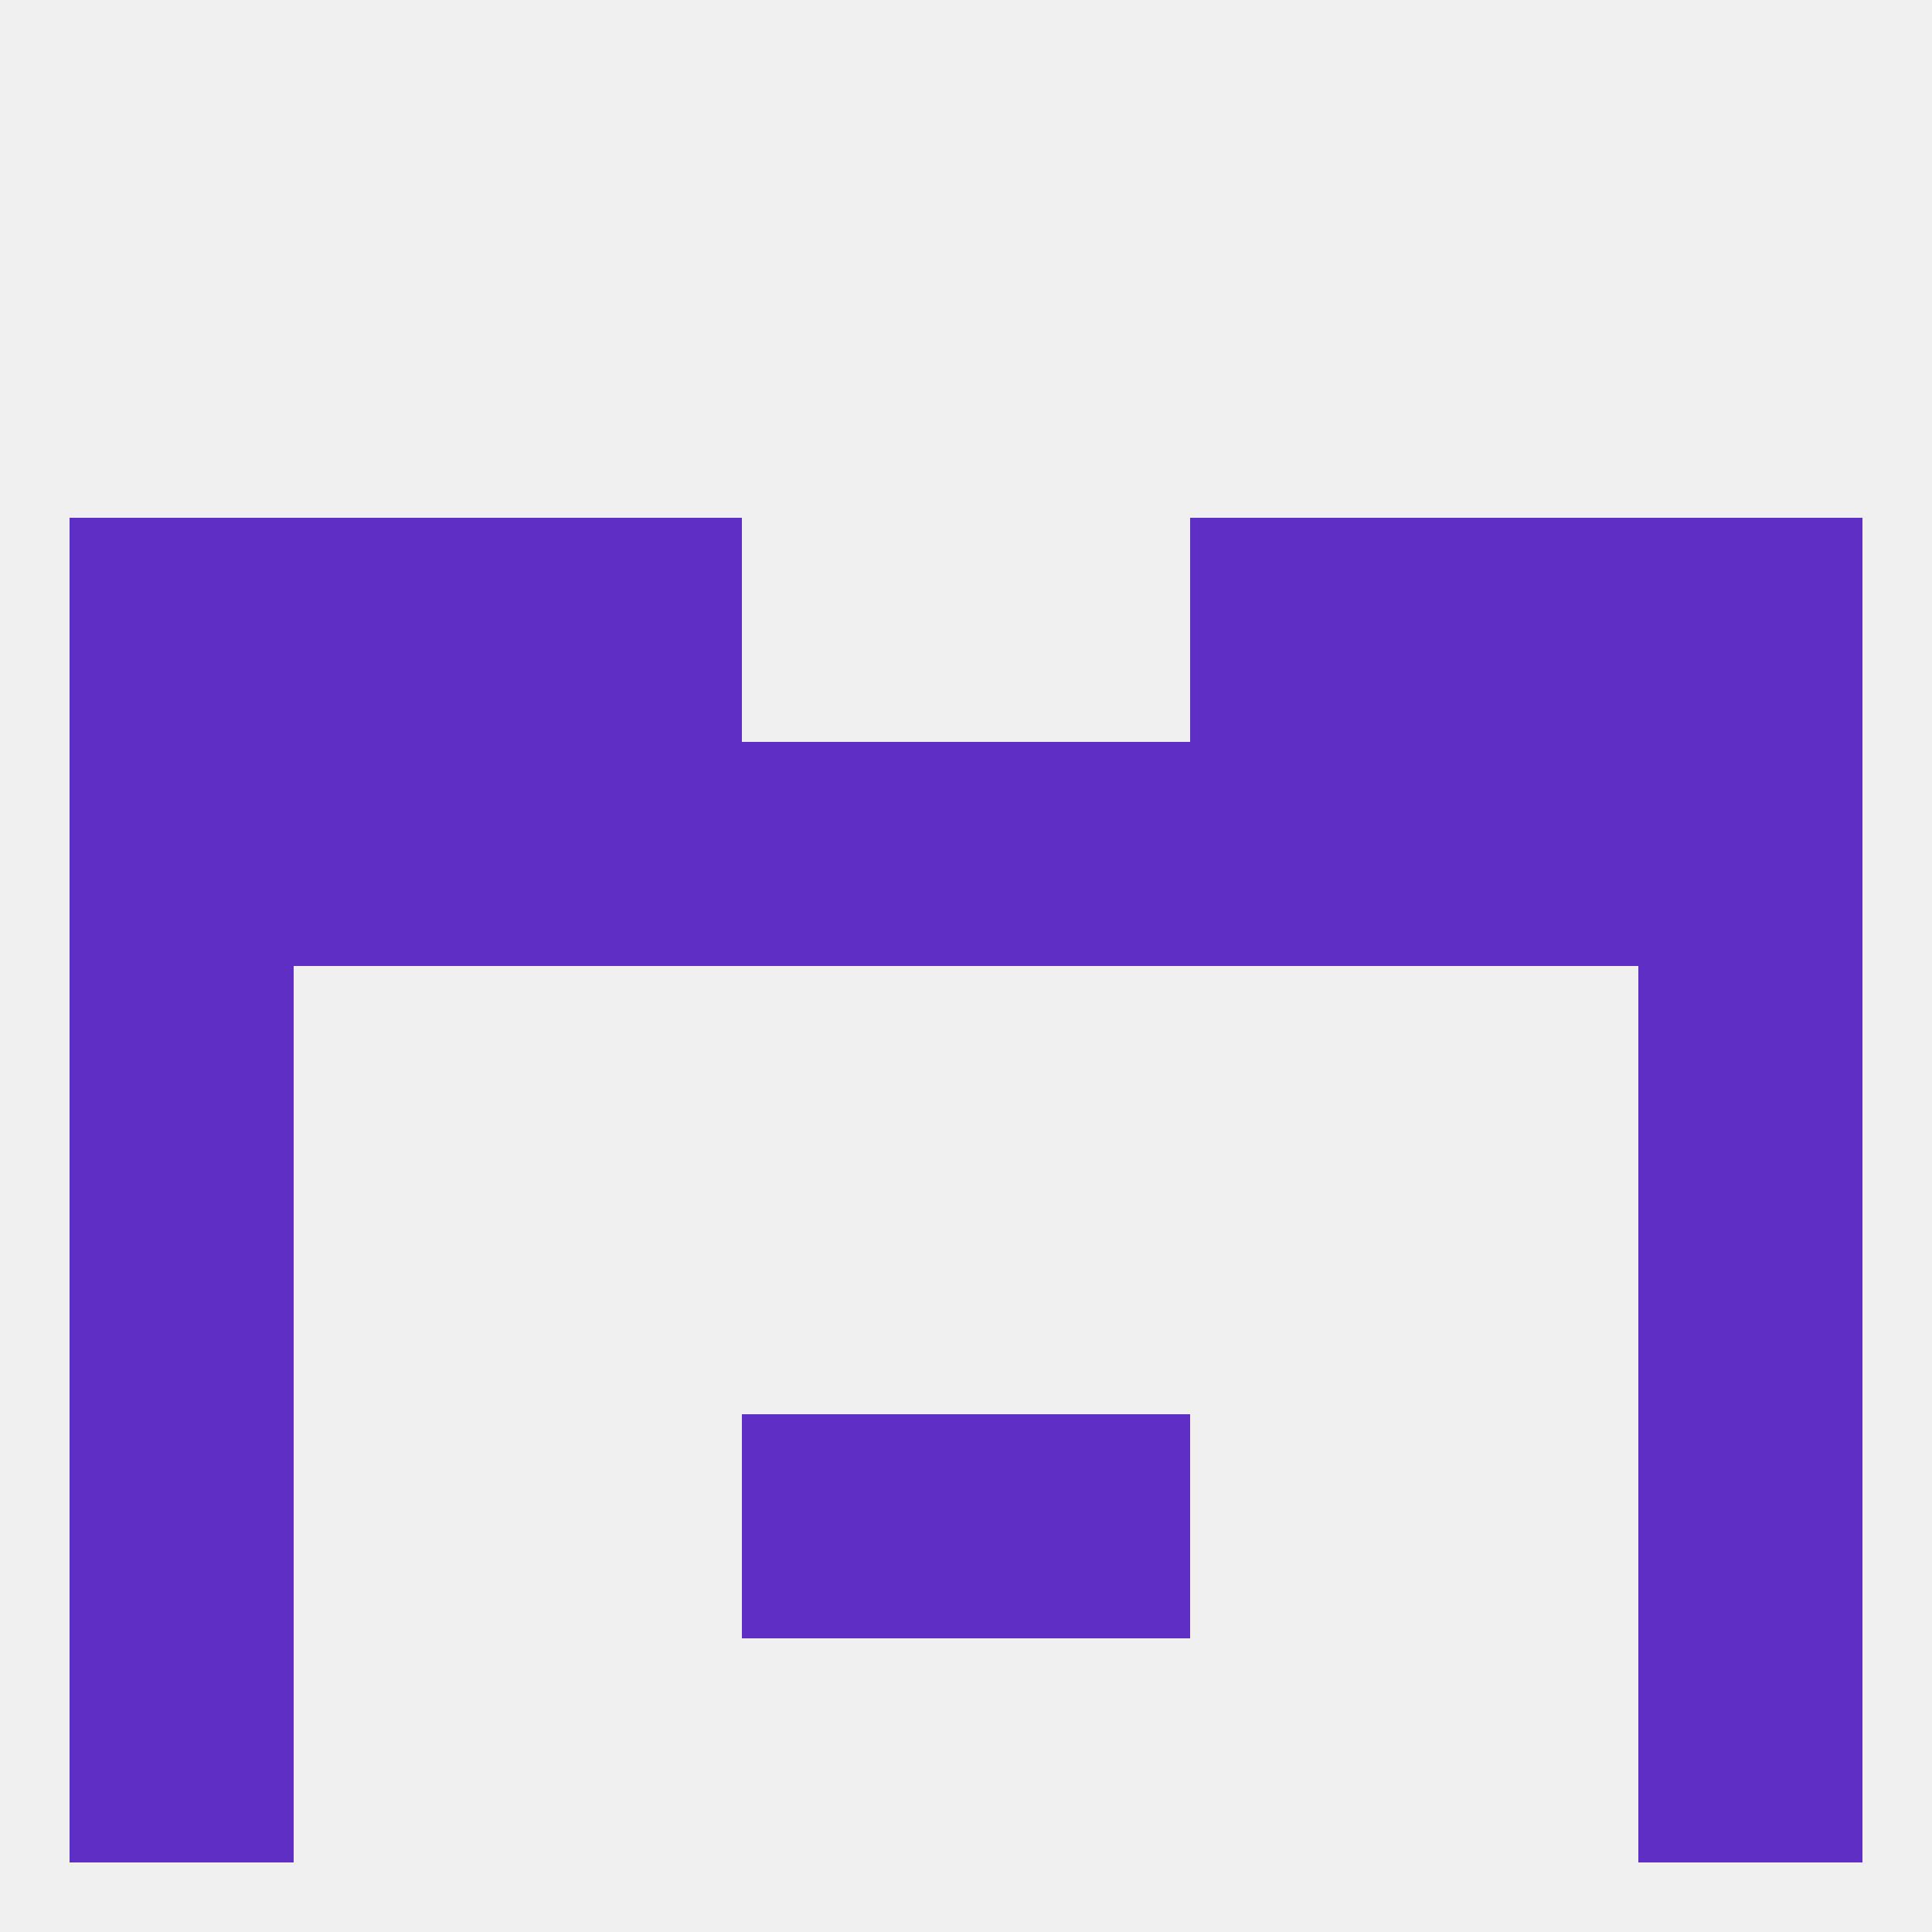 
<!--   <?xml version="1.0"?> -->
<svg version="1.1" baseprofile="full" xmlns="http://www.w3.org/2000/svg" xmlns:xlink="http://www.w3.org/1999/xlink" xmlns:ev="http://www.w3.org/2001/xml-events" width="250" height="250" viewBox="0 0 250 250" >
	<rect width="100%" height="100%" fill="rgba(240,240,240,255)"/>

	<rect x="212" y="154" width="29" height="29" fill="rgba(95,47,197,255)"/>
	<rect x="9" y="154" width="29" height="29" fill="rgba(95,47,197,255)"/>
	<rect x="96" y="183" width="29" height="29" fill="rgba(95,47,197,255)"/>
	<rect x="125" y="183" width="29" height="29" fill="rgba(95,47,197,255)"/>
	<rect x="9" y="183" width="29" height="29" fill="rgba(95,47,197,255)"/>
	<rect x="212" y="183" width="29" height="29" fill="rgba(95,47,197,255)"/>
	<rect x="9" y="212" width="29" height="29" fill="rgba(95,47,197,255)"/>
	<rect x="212" y="212" width="29" height="29" fill="rgba(95,47,197,255)"/>
	<rect x="9" y="125" width="29" height="29" fill="rgba(95,47,197,255)"/>
	<rect x="212" y="125" width="29" height="29" fill="rgba(95,47,197,255)"/>
	<rect x="154" y="67" width="29" height="29" fill="rgba(95,47,197,255)"/>
	<rect x="38" y="67" width="29" height="29" fill="rgba(95,47,197,255)"/>
	<rect x="183" y="67" width="29" height="29" fill="rgba(95,47,197,255)"/>
	<rect x="9" y="67" width="29" height="29" fill="rgba(95,47,197,255)"/>
	<rect x="212" y="67" width="29" height="29" fill="rgba(95,47,197,255)"/>
	<rect x="67" y="67" width="29" height="29" fill="rgba(95,47,197,255)"/>
	<rect x="212" y="96" width="29" height="29" fill="rgba(95,47,197,255)"/>
	<rect x="67" y="96" width="29" height="29" fill="rgba(95,47,197,255)"/>
	<rect x="154" y="96" width="29" height="29" fill="rgba(95,47,197,255)"/>
	<rect x="96" y="96" width="29" height="29" fill="rgba(95,47,197,255)"/>
	<rect x="125" y="96" width="29" height="29" fill="rgba(95,47,197,255)"/>
	<rect x="38" y="96" width="29" height="29" fill="rgba(95,47,197,255)"/>
	<rect x="183" y="96" width="29" height="29" fill="rgba(95,47,197,255)"/>
	<rect x="9" y="96" width="29" height="29" fill="rgba(95,47,197,255)"/>
</svg>